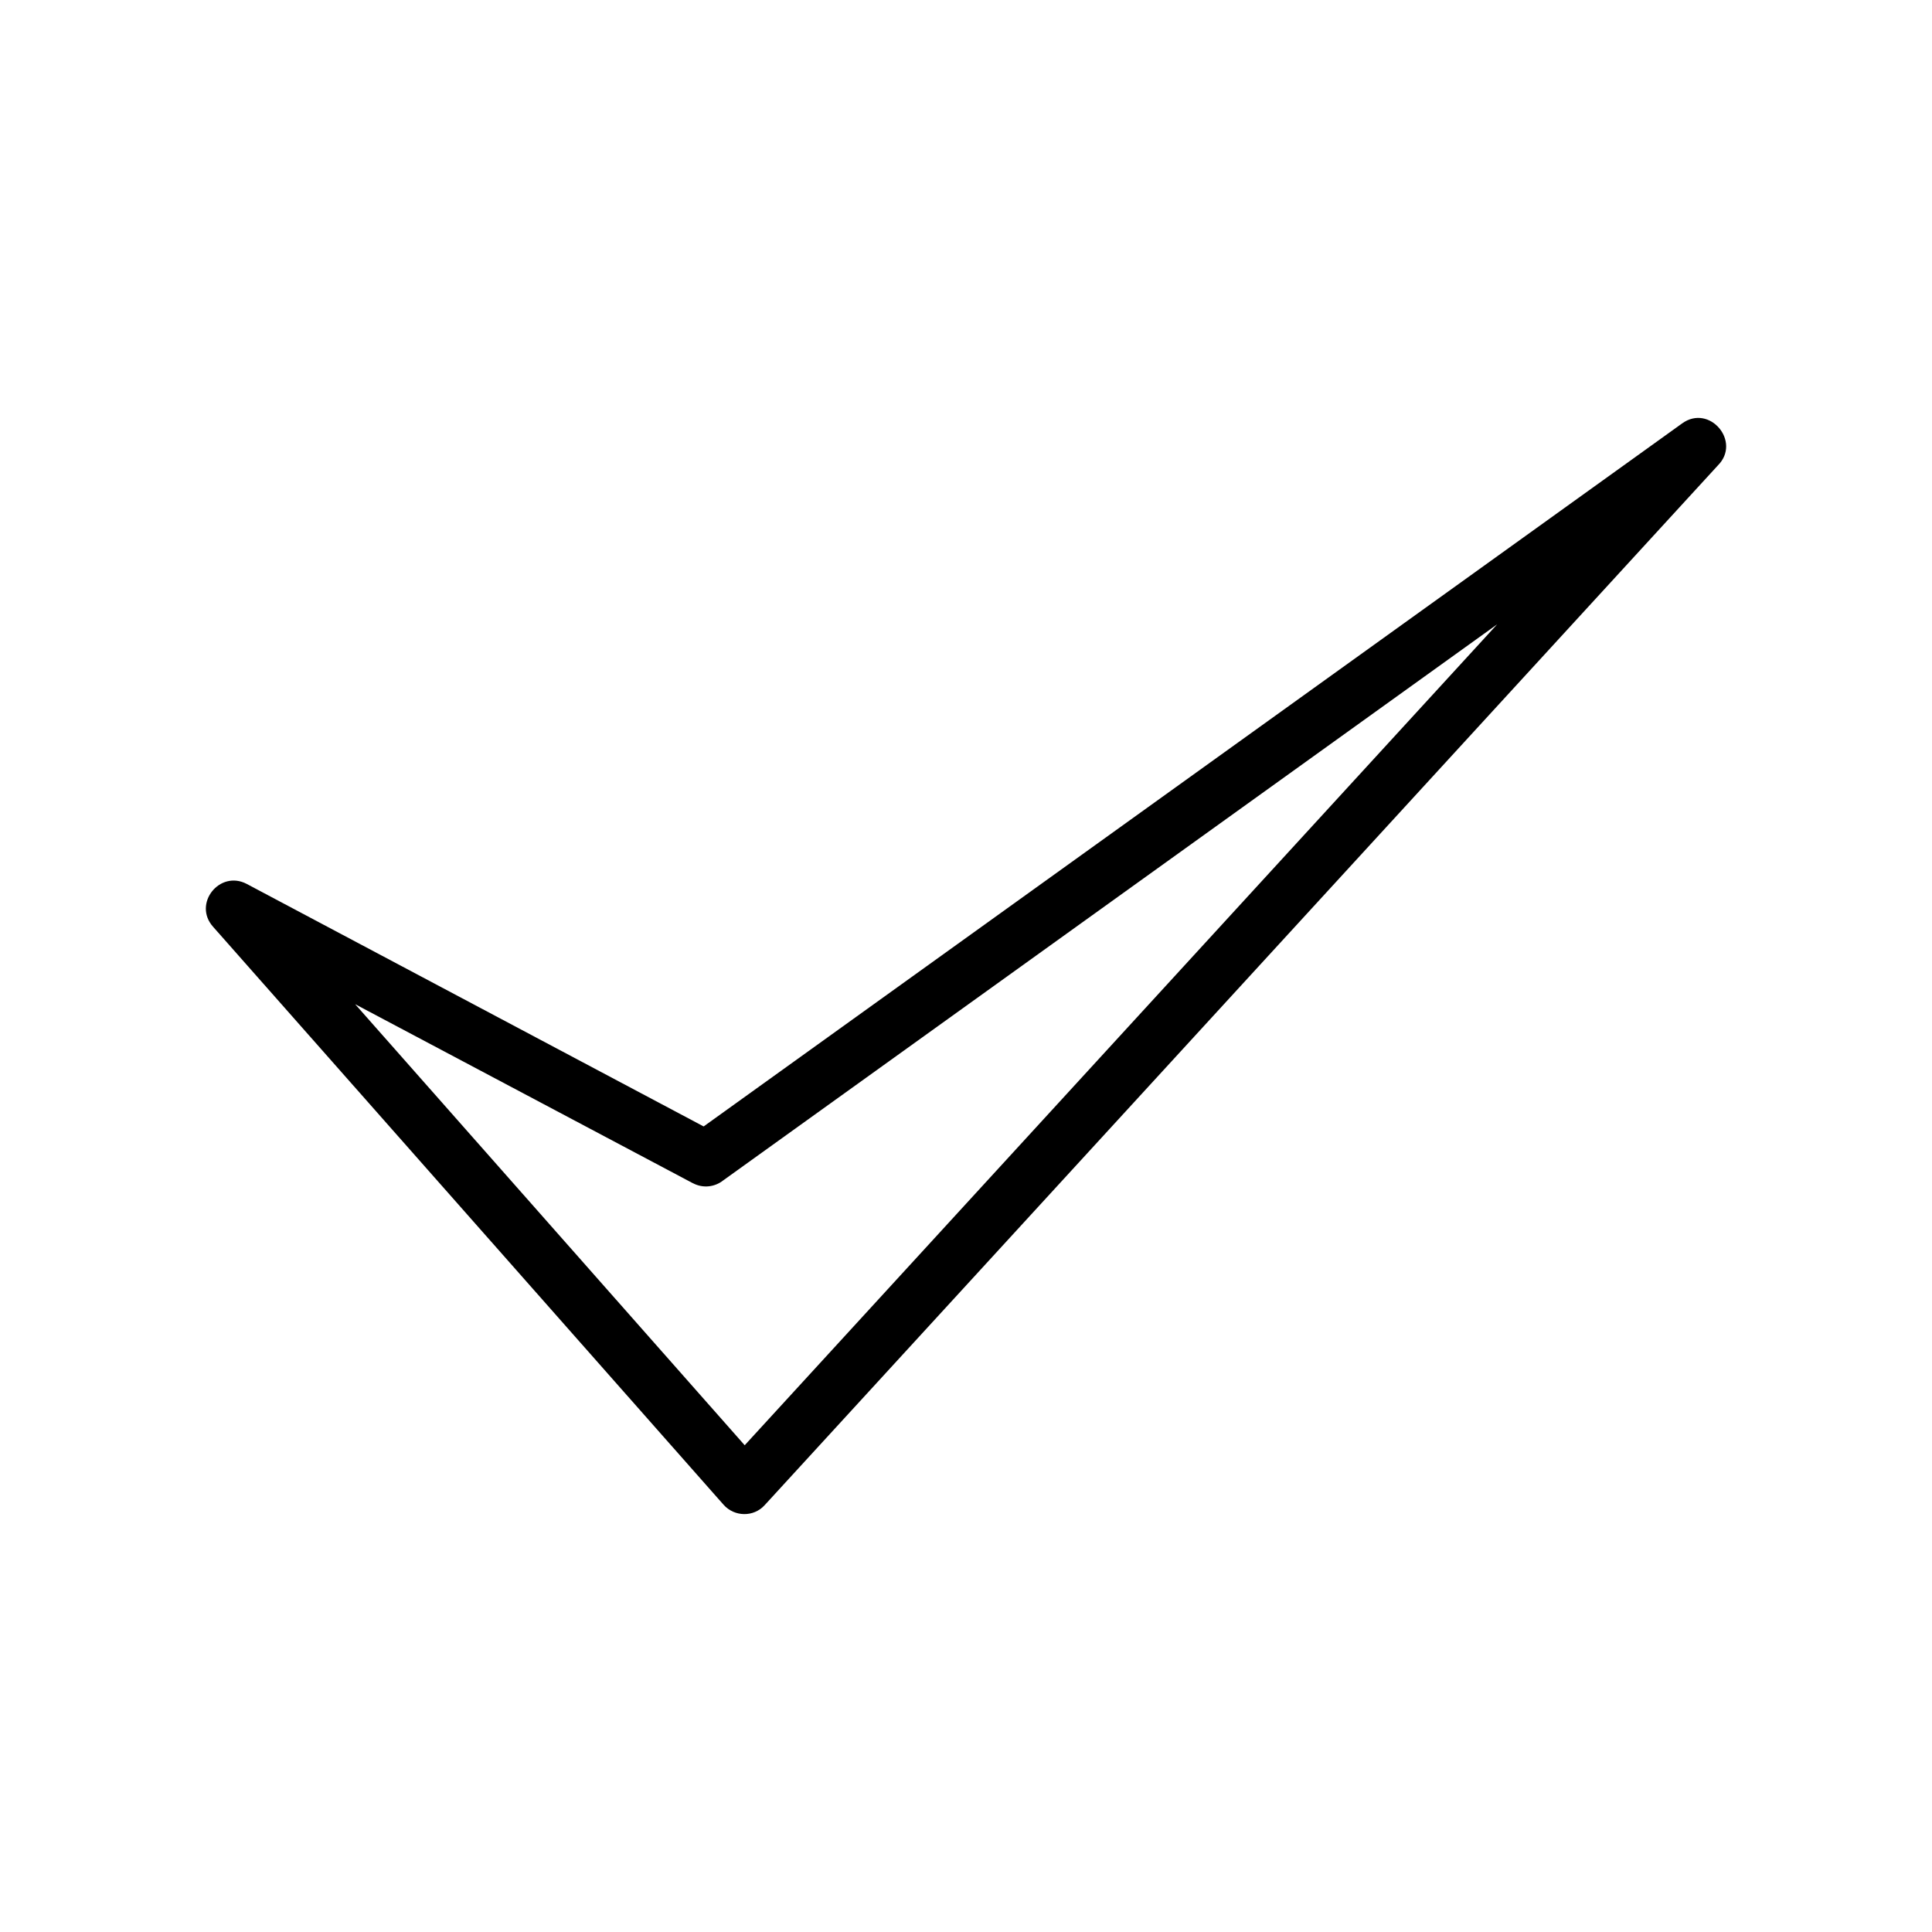<?xml version="1.0" encoding="UTF-8"?>
<!-- Uploaded to: SVG Repo, www.svgrepo.com, Generator: SVG Repo Mixer Tools -->
<svg fill="#000000" width="800px" height="800px" version="1.1" viewBox="144 144 512 512" xmlns="http://www.w3.org/2000/svg">
 <path d="m330.47 442.52 259.31-186.31c7.254-5.238 15.77 4.836 9.473 11.133l-252.61 275.54c-2.922 3.223-8.012 3.125-10.883-0.102l-135.32-153.21c-5.391-6.098 1.762-15.062 8.918-11.336l121.12 64.285zm-2.82 15.062-89.527-47.457 103.23 116.88 199.41-217.55-205.1 147.36c-2.215 1.762-5.34 2.168-8.012 0.754z"/>
</svg>